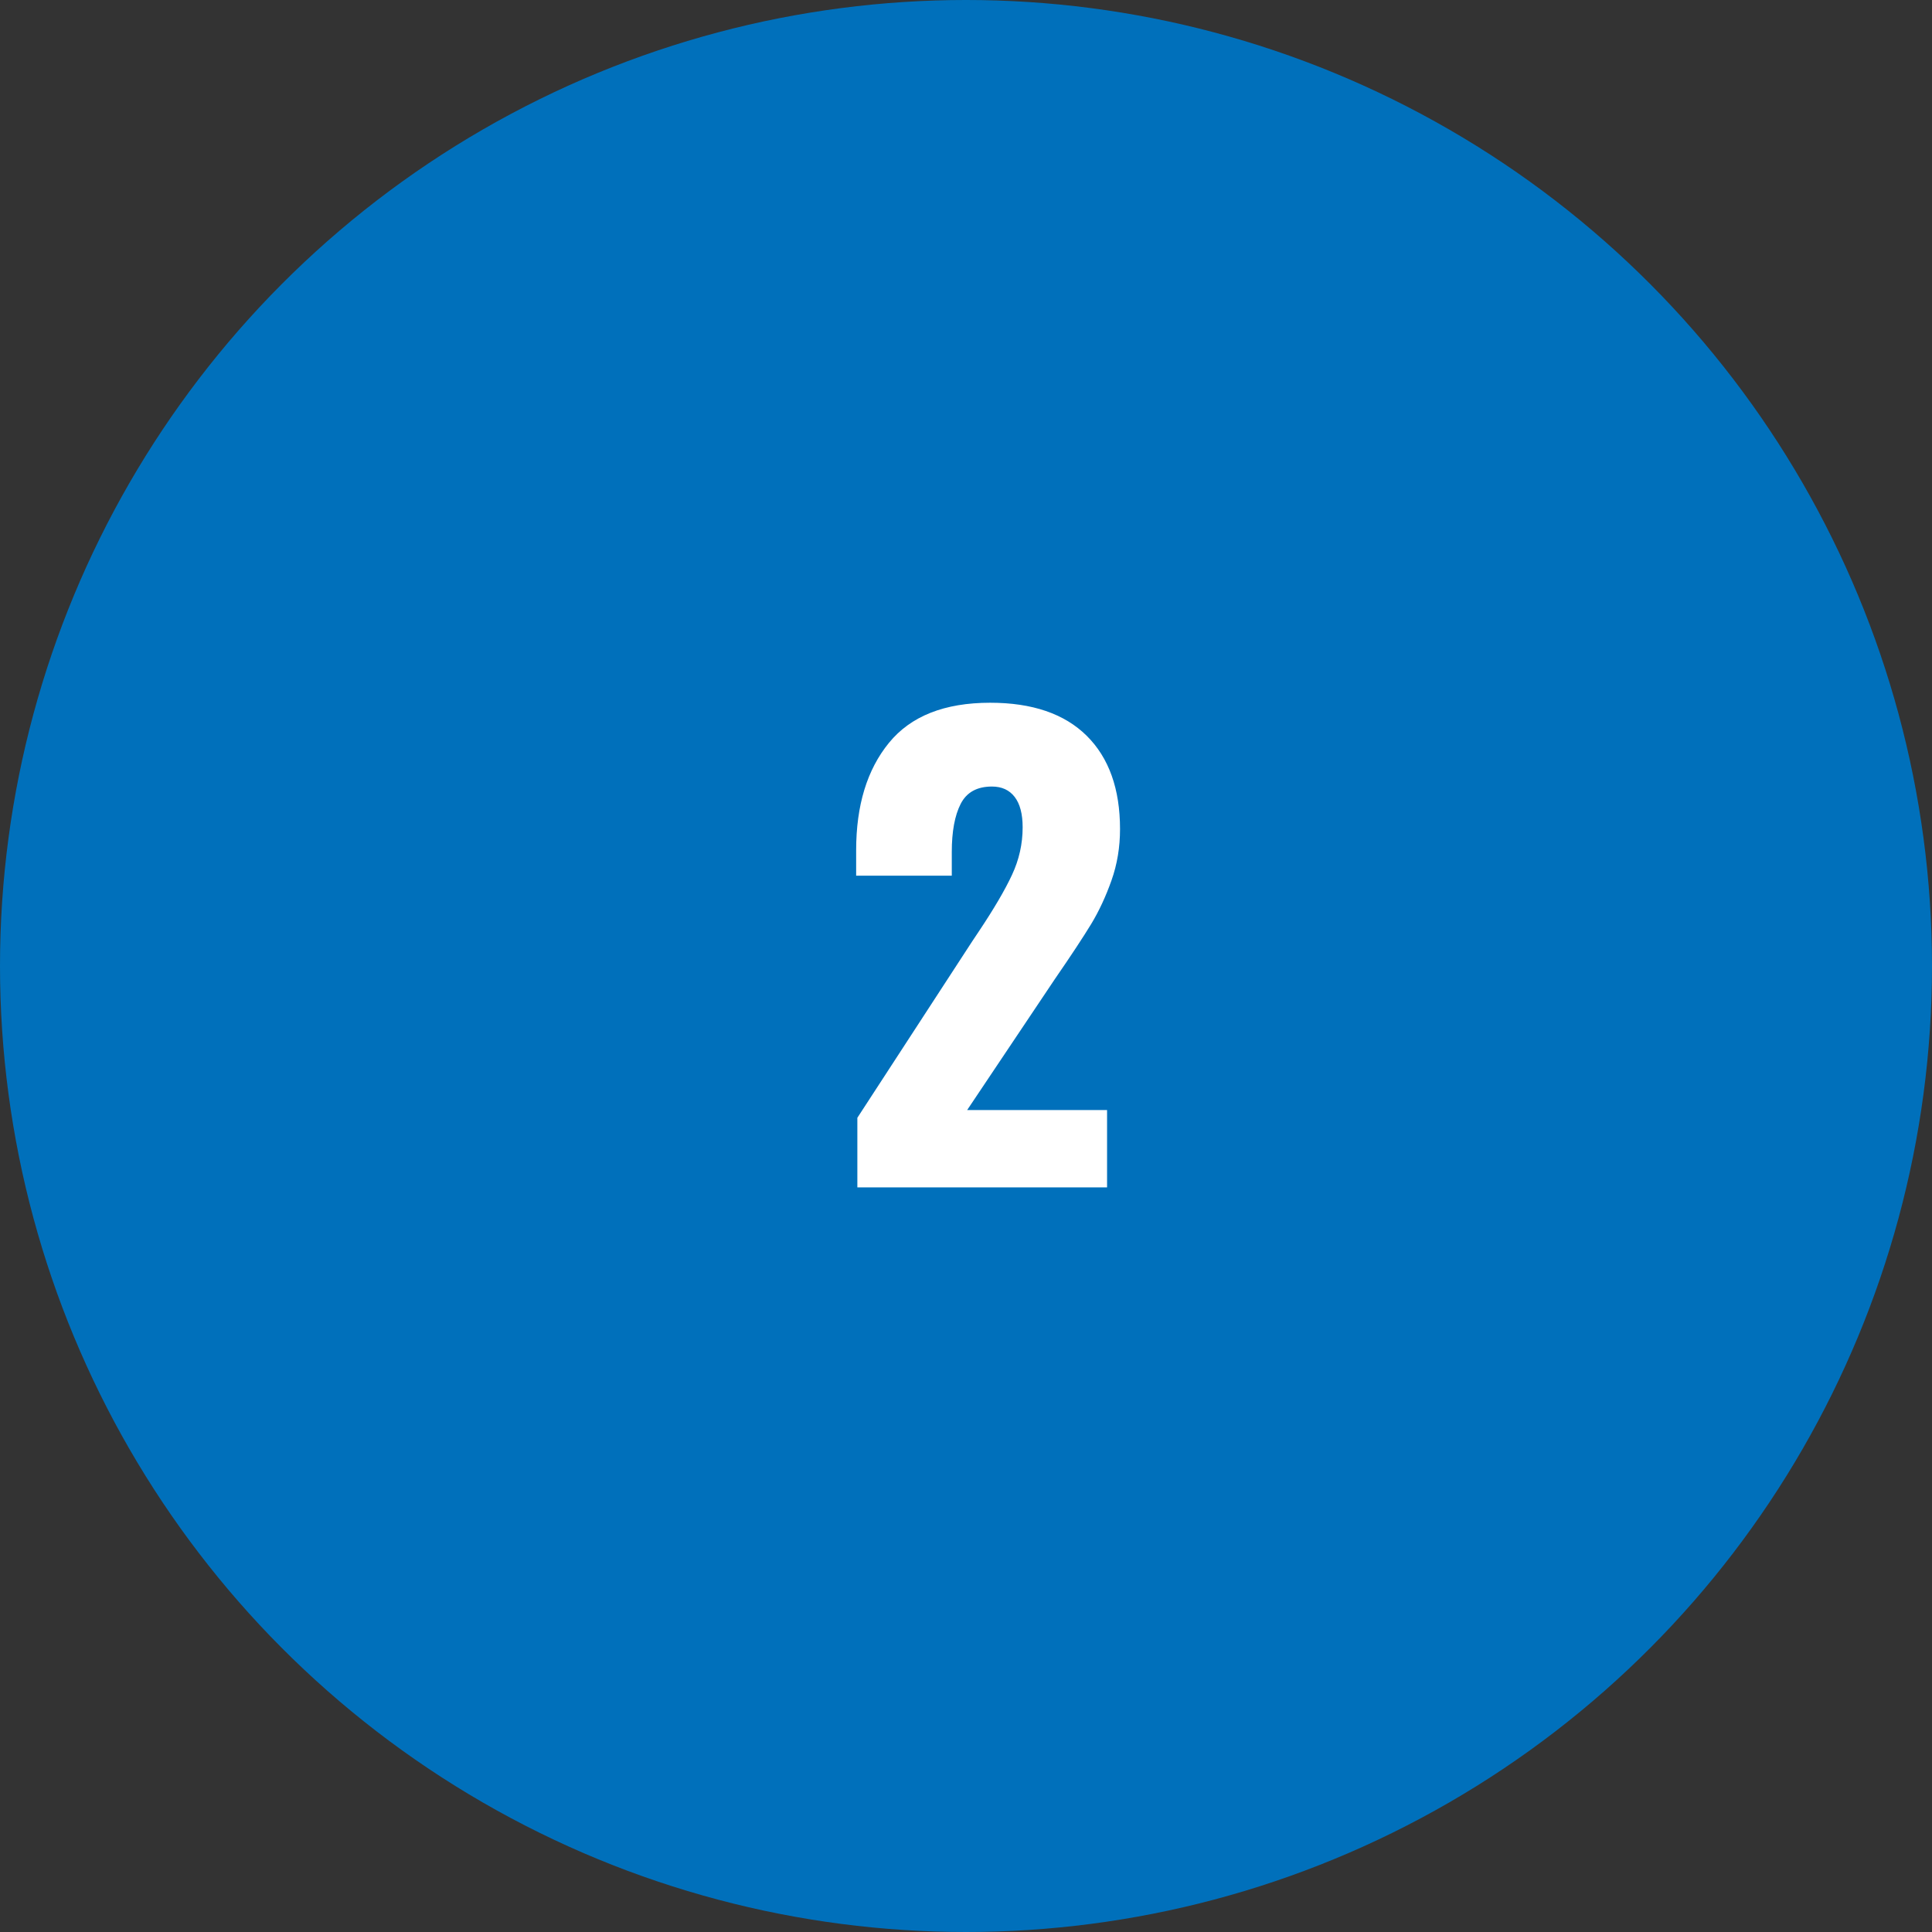 <?xml version="1.0" encoding="UTF-8"?><svg id="_レイヤー_2" xmlns="http://www.w3.org/2000/svg" width="72" height="72" viewBox="0 0 72 72"><rect x="0" y="0" width="72" height="72" fill="#333333" stroke="none"/><defs><style>.cls-1{fill:#fff;}.cls-2{fill:#0070bb;}</style></defs><g id="_レイヤー_3"><circle class="cls-2" cx="36" cy="36" r="36"/><path class="cls-1" d="m31.951,41.657l4.268-6.557.264-.396c.558-.836.969-1.536,1.232-2.102.264-.564.396-1.154.396-1.771,0-.498-.1-.876-.298-1.133s-.48-.386-.847-.386c-.558,0-.946.217-1.166.649s-.33,1.03-.33,1.793v.88h-3.564v-.945c0-1.673.407-3.007,1.222-4.005.813-.997,2.071-1.495,3.772-1.495,1.569,0,2.769.41,3.598,1.231.828.821,1.242,1.98,1.242,3.477,0,.674-.105,1.312-.318,1.913-.213.602-.466,1.145-.759,1.629-.294.483-.748,1.173-1.364,2.067l-3.256,4.862h5.214v2.882h-9.306v-2.596Z"/></g></svg>